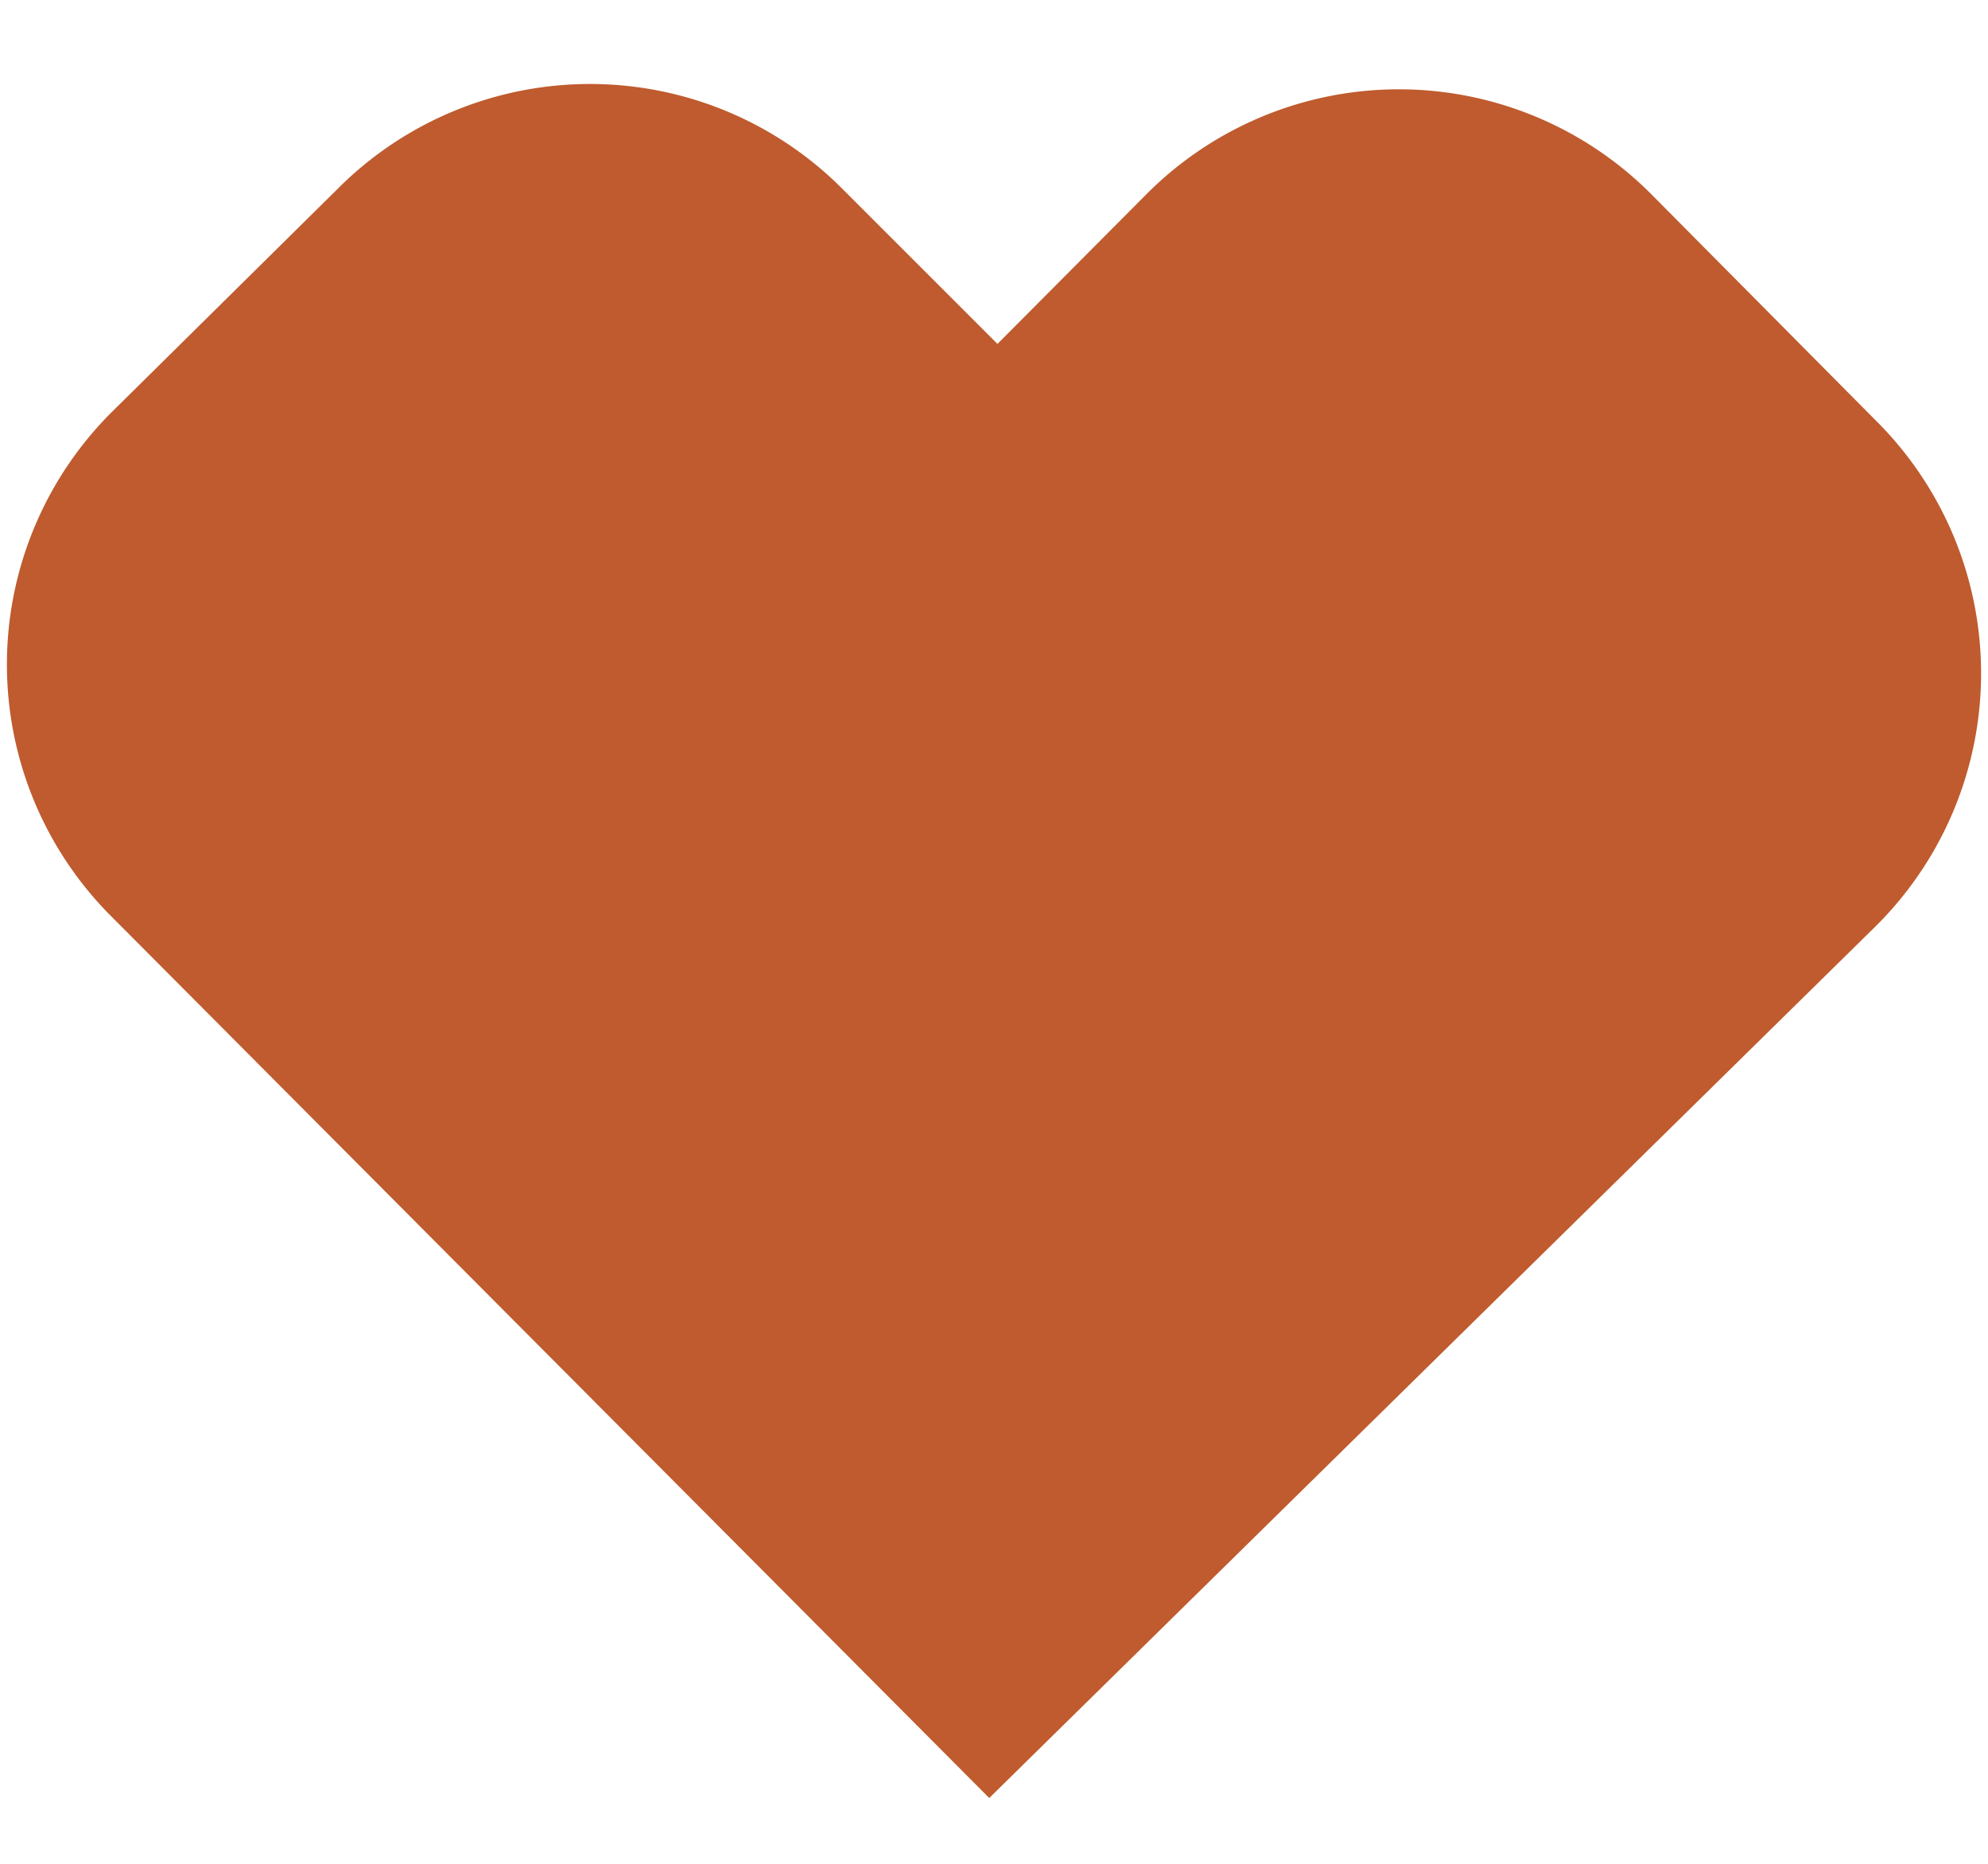 <svg id="Layer_1" data-name="Layer 1" xmlns="http://www.w3.org/2000/svg" viewBox="0 0 22.44 21.04"><defs><style>.cls-1{fill:#bf5b2e;stroke:#bf5b2e;stroke-miterlimit:10;}</style></defs><title>header-wishlist</title><path class="cls-1" d="M13.29,2.55a3.52,3.52,0,0,1,5,0L20.82,5.1a3.52,3.52,0,0,1,0,5l-9.65,9.49L1.62,10a3.52,3.52,0,0,1,0-5L4.16,2.49a3.52,3.52,0,0,1,5,0l2.1,2.1Z"/></svg>